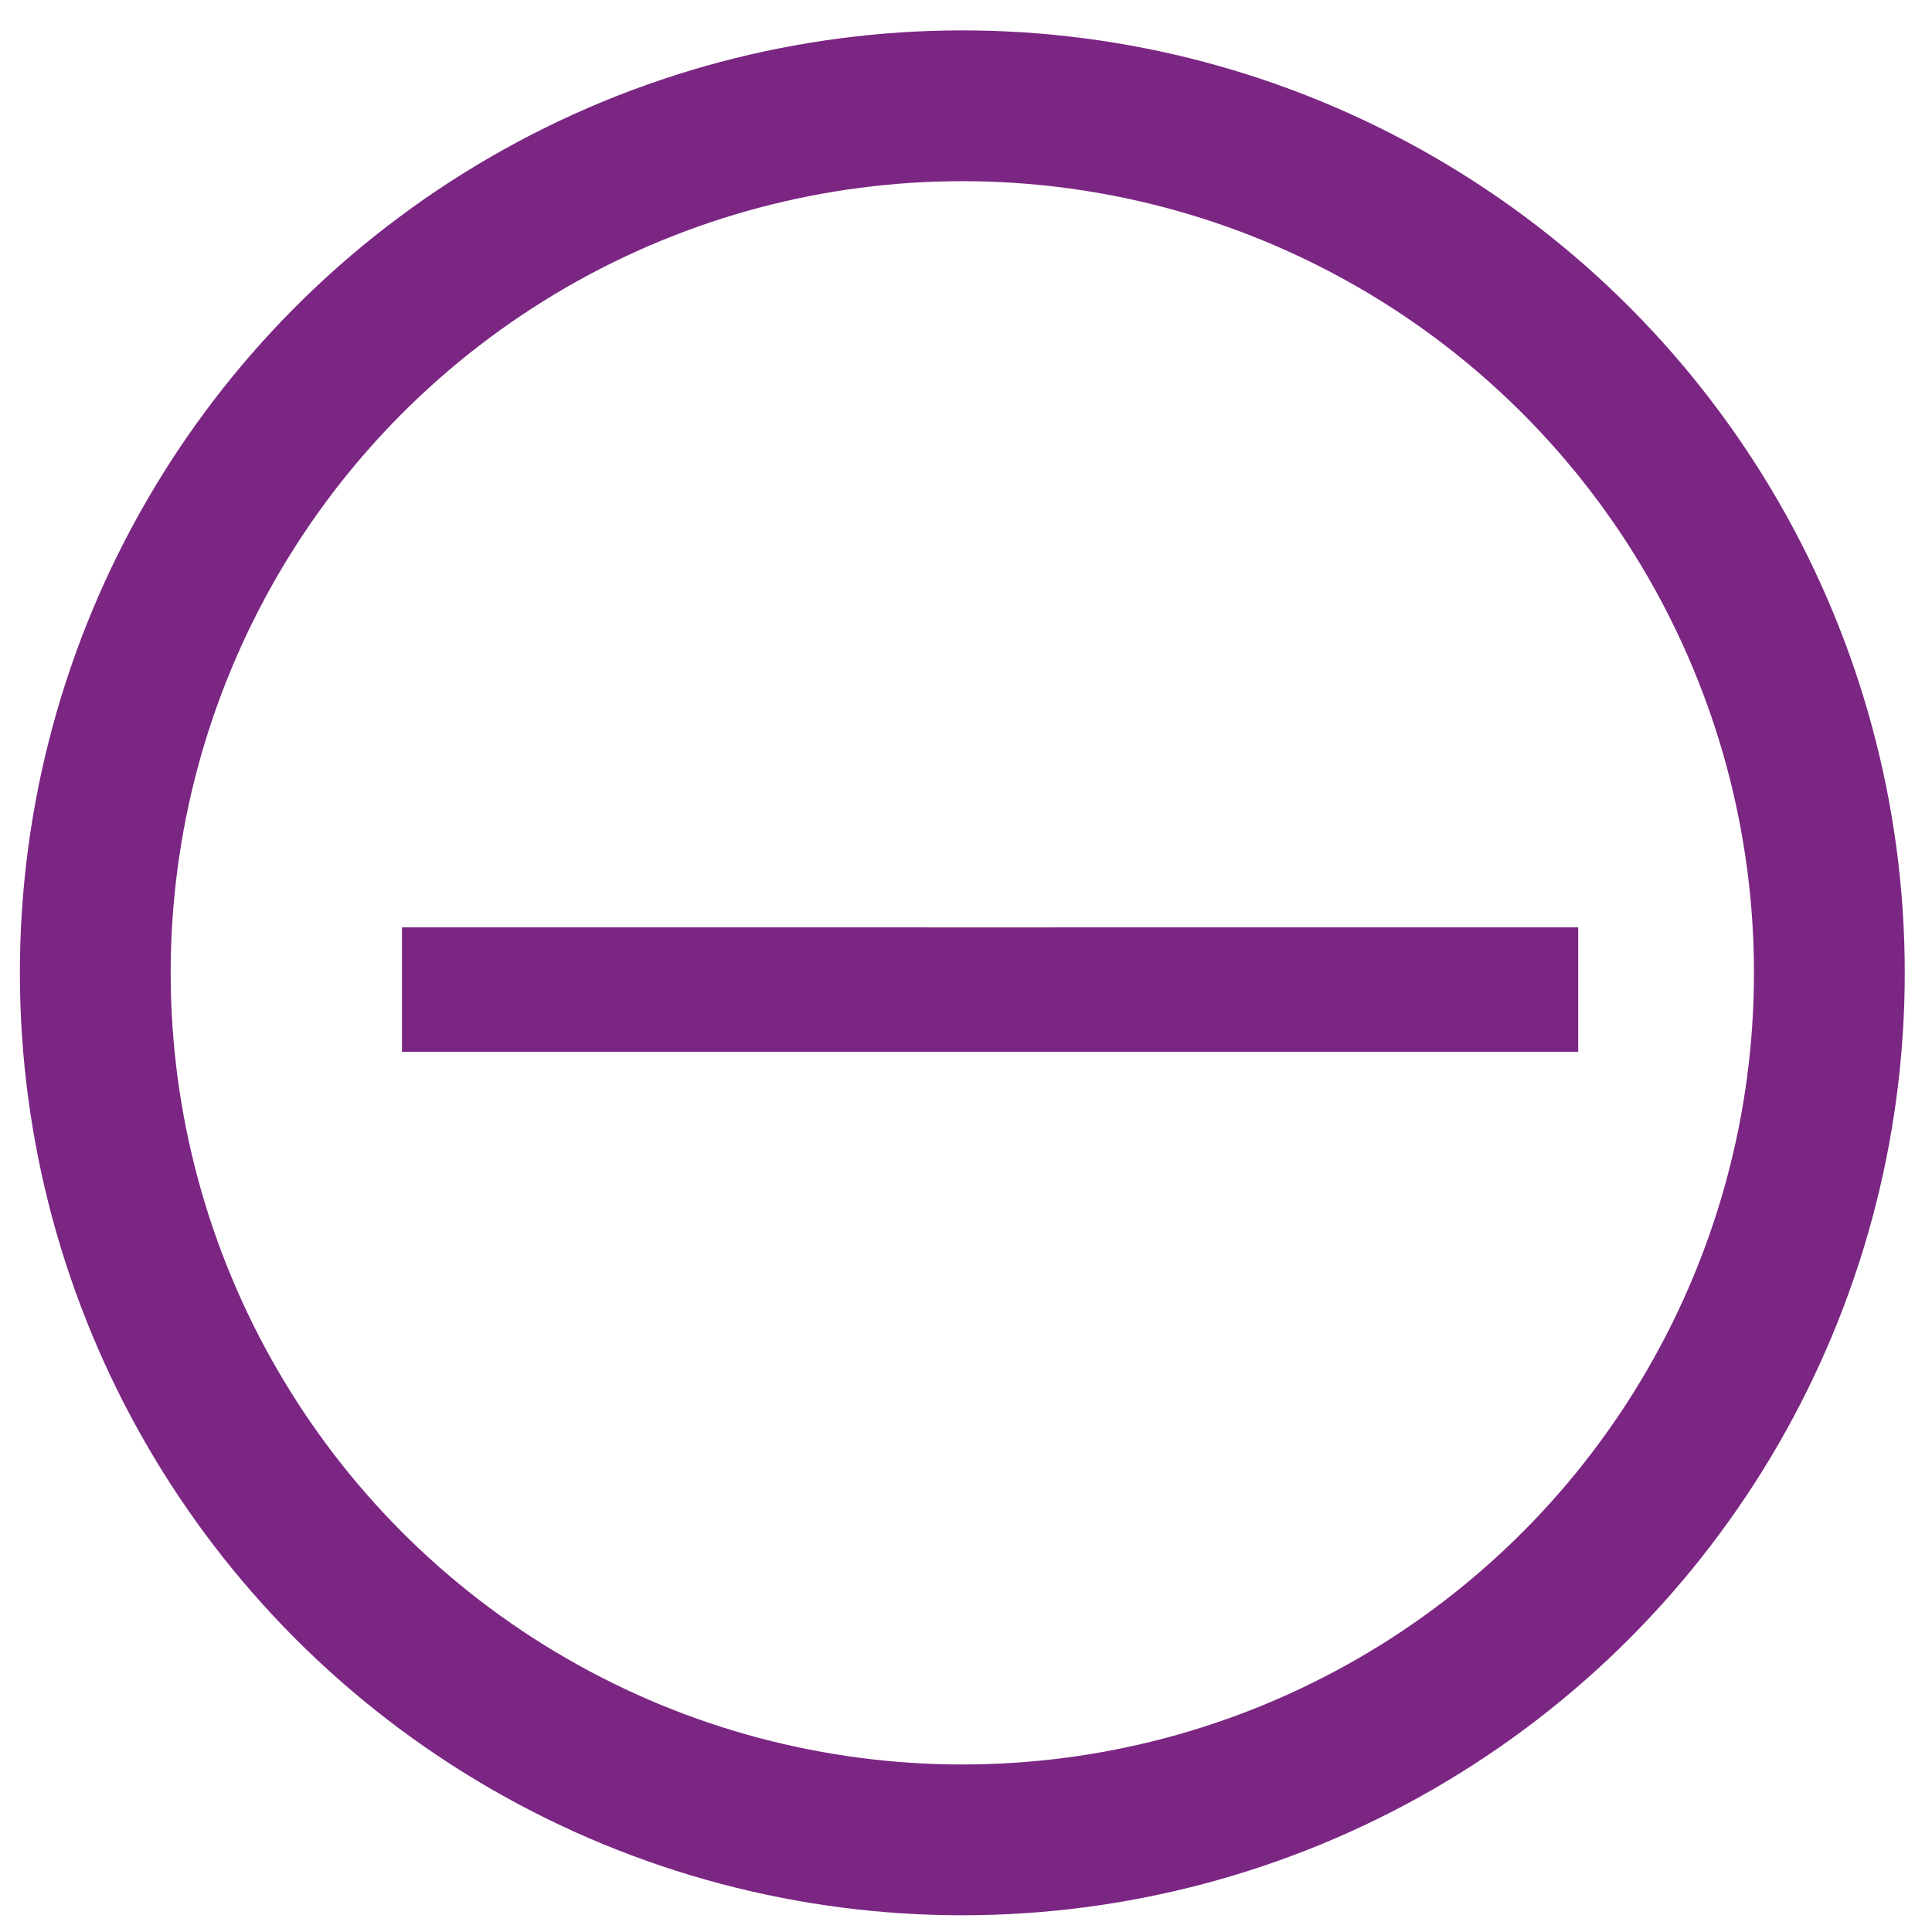 <svg width="41" height="41" viewBox="0 0 41 41" fill="none" xmlns="http://www.w3.org/2000/svg">
<circle cx="20.422" cy="20.645" r="18.4" stroke="#7B2683" stroke-width="3.2"/>
<path d="M19.682 22.32H8.531V19.68H19.682V19.681H22.323V19.68H33.492V22.32H22.323H19.682Z" fill="#7B2683"/>
</svg>
